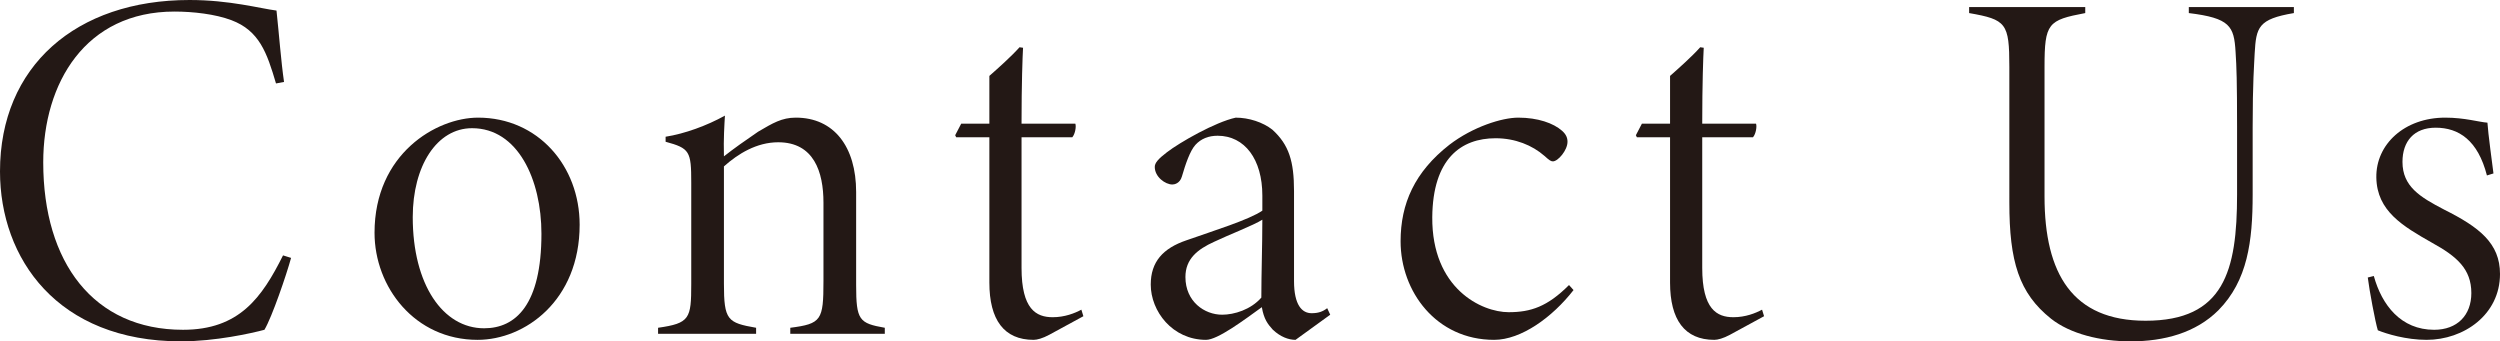 <?xml version="1.0" encoding="UTF-8"?><svg id="_レイヤー_2" xmlns="http://www.w3.org/2000/svg" viewBox="0 0 447.56 61.11"><defs><style>.cls-1{fill:#231815;}</style></defs><g id="_レイヤー_1-2"><path class="cls-1" d="m52.11,46.17c-.81,2.97-3.42,10.62-4.77,12.87-2.34.63-8.82,2.07-14.94,2.07C10.26,61.11,0,46.26,0,30.69,0,11.88,13.59,0,33.93,0c7.2,0,12.69,1.53,15.57,1.89.45,4.14.81,9.09,1.35,12.78l-1.44.27c-1.62-5.49-2.97-9.45-8.01-11.34-2.88-1.08-6.84-1.53-10.17-1.53C15.3,2.07,7.74,14.85,7.74,29.07c0,17.91,9,29.97,25.02,29.97,10.08,0,14.13-5.76,17.91-13.32l1.44.45Z"/><path class="cls-1" d="m85.59,21.06c10.71,0,18.18,8.64,18.18,19.17,0,13.59-9.81,20.61-18.27,20.61-11.25,0-18.45-9.45-18.45-19.17,0-14.13,11.07-20.61,18.54-20.61Zm-1.08,1.89c-6.3,0-10.62,6.75-10.62,15.93,0,12.06,5.4,19.89,12.78,19.89,5.67,0,10.26-4.23,10.26-16.92,0-9.72-4.23-18.9-12.42-18.9Z"/><path class="cls-1" d="m141.48,59.76v-1.08c5.58-.72,5.94-1.35,5.94-8.37v-14.04c0-5.49-1.71-10.8-8.1-10.8-3.87,0-7.2,2.07-9.72,4.32v20.97c0,6.57.63,7.02,5.76,7.92v1.08h-17.55v-1.08c5.67-.81,5.94-1.62,5.94-7.83v-18.18c0-5.58-.27-6.12-4.59-7.29v-.9c3.42-.54,7.38-1.98,10.62-3.78-.09,1.62-.27,4.05-.18,7.29,1.71-1.35,3.87-2.88,6.12-4.41,2.61-1.53,4.23-2.52,6.75-2.52,6.84,0,10.8,5.22,10.8,13.32v16.65c0,6.3.54,6.84,5.13,7.65v1.08h-16.92Z"/><path class="cls-1" d="m187.83,59.94c-1.17.63-2.16.9-2.79.9-5.31,0-7.92-3.6-7.92-10.26v-26.01h-5.94l-.18-.36,1.08-2.07h5.04v-8.55c1.53-1.35,3.87-3.42,5.4-5.13l.63.09c-.09,1.62-.27,6.39-.27,13.59h9.63c.18.45,0,1.8-.54,2.43h-9.09v23.4c0,7.38,2.61,8.82,5.58,8.82,2.16,0,3.96-.72,5.13-1.35l.36,1.17-6.12,3.33Z"/><path class="cls-1" d="m231.93,60.84c-1.26,0-2.7-.54-4.05-1.8-.9-.99-1.62-1.89-1.98-4.05-3.24,2.34-7.92,5.85-9.99,5.85-6.03,0-9.9-5.13-9.9-9.9,0-4.05,2.16-6.48,6.39-7.92,4.86-1.71,11.25-3.69,13.59-5.31v-2.7c0-6.48-3.15-10.71-8.01-10.71-1.62,0-2.97.54-3.96,1.62-.99,1.08-1.8,3.51-2.43,5.67-.36,1.26-1.35,1.44-1.71,1.44-1.26,0-3.15-1.35-3.15-3.15,0-.72.63-1.44,2.16-2.61,2.34-1.8,8.64-5.4,12.33-6.21,2.34,0,4.86.81,6.57,2.16,2.97,2.7,3.87,5.67,3.87,10.98v16.11c0,4.32,1.44,5.76,3.15,5.76,1.17,0,1.98-.27,2.79-.9l.54,1.17-6.21,4.5Zm-5.94-21.51c-1.53.99-6.21,2.79-8.64,3.96-2.97,1.35-5.13,3.06-5.13,6.3,0,4.41,3.42,6.75,6.57,6.75,2.16,0,5.13-.9,7.02-3.06,0-4.32.18-9.27.18-13.95Z"/><path class="cls-1" d="m281.7,51.93c-3.78,4.86-9.36,8.91-14.22,8.91-10.35,0-16.74-8.64-16.74-17.64,0-6.75,2.52-12.42,8.73-17.28,4.23-3.24,9.45-4.86,12.33-4.86,3.51,0,6.3.99,7.83,2.34.72.63.99,1.26.99,1.98,0,1.53-1.71,3.51-2.61,3.51-.36,0-.63-.18-1.53-.99-2.16-1.89-5.22-3.15-8.73-3.15-6.21,0-11.25,3.69-11.34,14.13-.09,12.78,8.82,17.01,13.68,17.01,3.96,0,6.93-.99,10.8-4.86l.81.9Z"/><path class="cls-1" d="m309.69,59.94c-1.17.63-2.16.9-2.79.9-5.31,0-7.92-3.6-7.92-10.26v-26.01h-5.94l-.18-.36,1.08-2.07h5.04v-8.55c1.53-1.35,3.87-3.42,5.4-5.13l.63.09c-.09,1.62-.27,6.39-.27,13.59h9.63c.18.45,0,1.8-.54,2.43h-9.09v23.4c0,7.38,2.61,8.82,5.58,8.82,2.16,0,3.96-.72,5.13-1.35l.36,1.17-6.12,3.33Z"/><path class="cls-1" d="m410.66,2.34c-6.39,1.08-6.75,2.52-7.02,7.2-.09,2.16-.36,5.04-.36,13.23v12.06c0,8.37-.9,15.39-6.12,20.7-4.05,4.05-9.72,5.58-15.75,5.58-5.4,0-10.8-1.35-14.22-4.05-5.76-4.59-7.47-10.26-7.47-20.79V11.97c0-7.83-.54-8.46-7.2-9.63v-1.08h20.79v1.08c-6.66,1.26-7.29,1.8-7.29,9.63v23.22c0,13.86,5.04,22.23,18.09,22.23,14.04,0,16.38-8.91,16.38-22.59v-12.15c0-8.1-.09-10.71-.27-13.41-.27-4.59-.99-6.03-8.37-6.93v-1.08h18.81v1.08Z"/><path class="cls-1" d="m445.22,31.41c-1.62-6.3-5.04-8.55-9.18-8.55-3.87,0-5.94,2.43-5.94,6.12,0,4.41,3.15,6.3,7.47,8.55,6.3,3.15,9.99,6.03,9.99,11.52,0,7.29-6.48,11.79-13.14,11.79-3.69,0-7.2-1.08-8.73-1.71-.45-1.44-1.53-7.2-1.8-9.45l1.08-.27c1.44,5.22,4.86,9.63,10.8,9.63,4.14,0,6.66-2.61,6.66-6.57,0-4.32-2.61-6.57-7.02-9-5.22-2.97-9.9-5.67-9.99-11.7-.09-5.94,5.04-10.71,12.33-10.71,3.51,0,6.12.81,7.56.9.09,1.71.9,7.65,1.08,9.09l-1.17.36Z"/></g></svg>